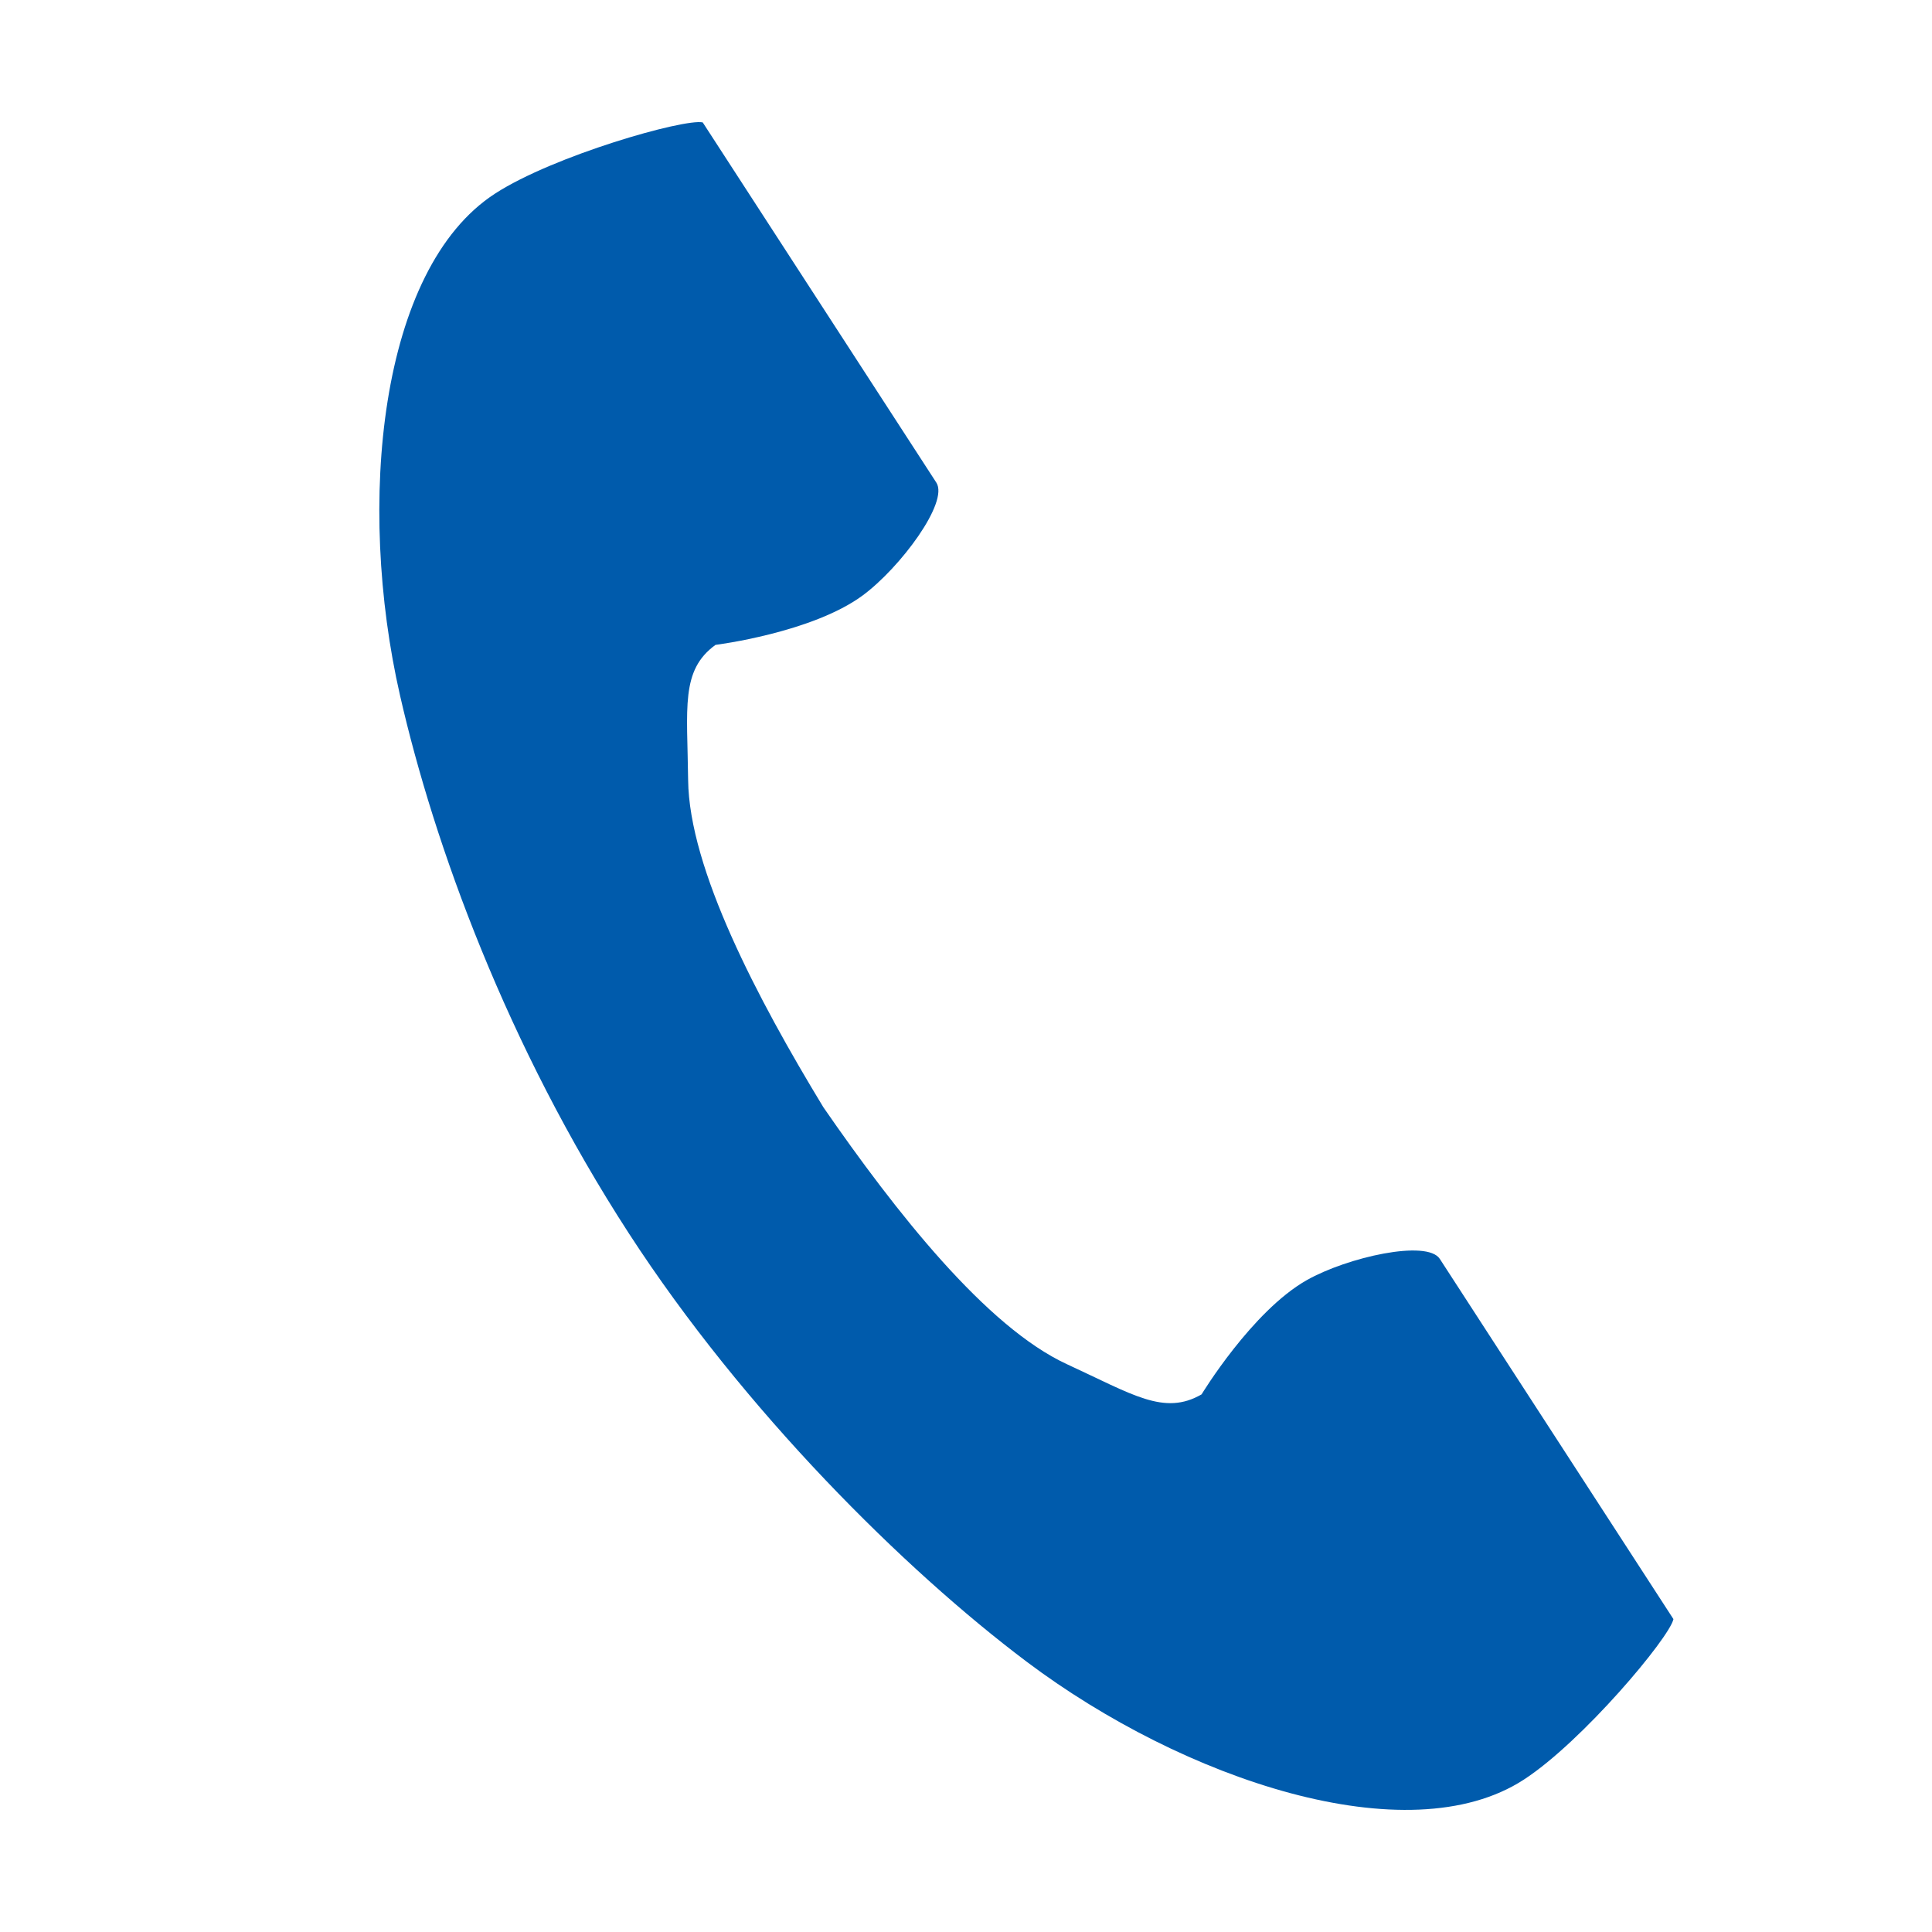 <?xml version="1.0" encoding="utf-8"?>
<!-- Generator: Adobe Illustrator 16.0.0, SVG Export Plug-In . SVG Version: 6.00 Build 0)  -->
<!DOCTYPE svg PUBLIC "-//W3C//DTD SVG 1.1//EN" "http://www.w3.org/Graphics/SVG/1.1/DTD/svg11.dtd">
<svg version="1.1" id="_x32_" xmlns="http://www.w3.org/2000/svg" xmlns:xlink="http://www.w3.org/1999/xlink" x="0px" y="0px"
	 width="512px" height="512px" viewBox="532 0 512 512" enable-background="new 532 0 512 512" xml:space="preserve">
<g>
	<path fill="#005BAC" d="M663.186,51.313c-30.732,19.932-36.77,82.235-25.168,133.015c9.037,39.544,28.249,92.589,60.646,142.541
		c30.477,46.99,72.995,89.125,105.416,113.504c41.632,31.303,100.982,51.2,131.715,31.268c15.54-10.078,38.629-37.614,39.683-42.556
		c0,0-13.54-20.876-16.51-25.457l-45.402-70.006c-3.374-5.202-24.533-0.446-35.281,5.642c-14.499,8.215-27.853,30.258-27.853,30.258
		c-9.941,5.743-18.268,0.021-35.667-7.986c-21.382-9.839-45.424-40.407-64.559-68.095c-17.476-28.762-35.583-63.18-35.845-86.717
		c-0.216-19.15-2.045-29.087,7.255-35.822c0,0,25.571-3.202,38.984-13.09c9.942-7.331,22.913-24.71,19.54-29.914l-45.403-70.005
		c-2.971-4.581-16.51-25.457-16.51-25.457C713.285,31.384,678.726,41.234,663.186,51.313z"/>
</g>
</svg>
